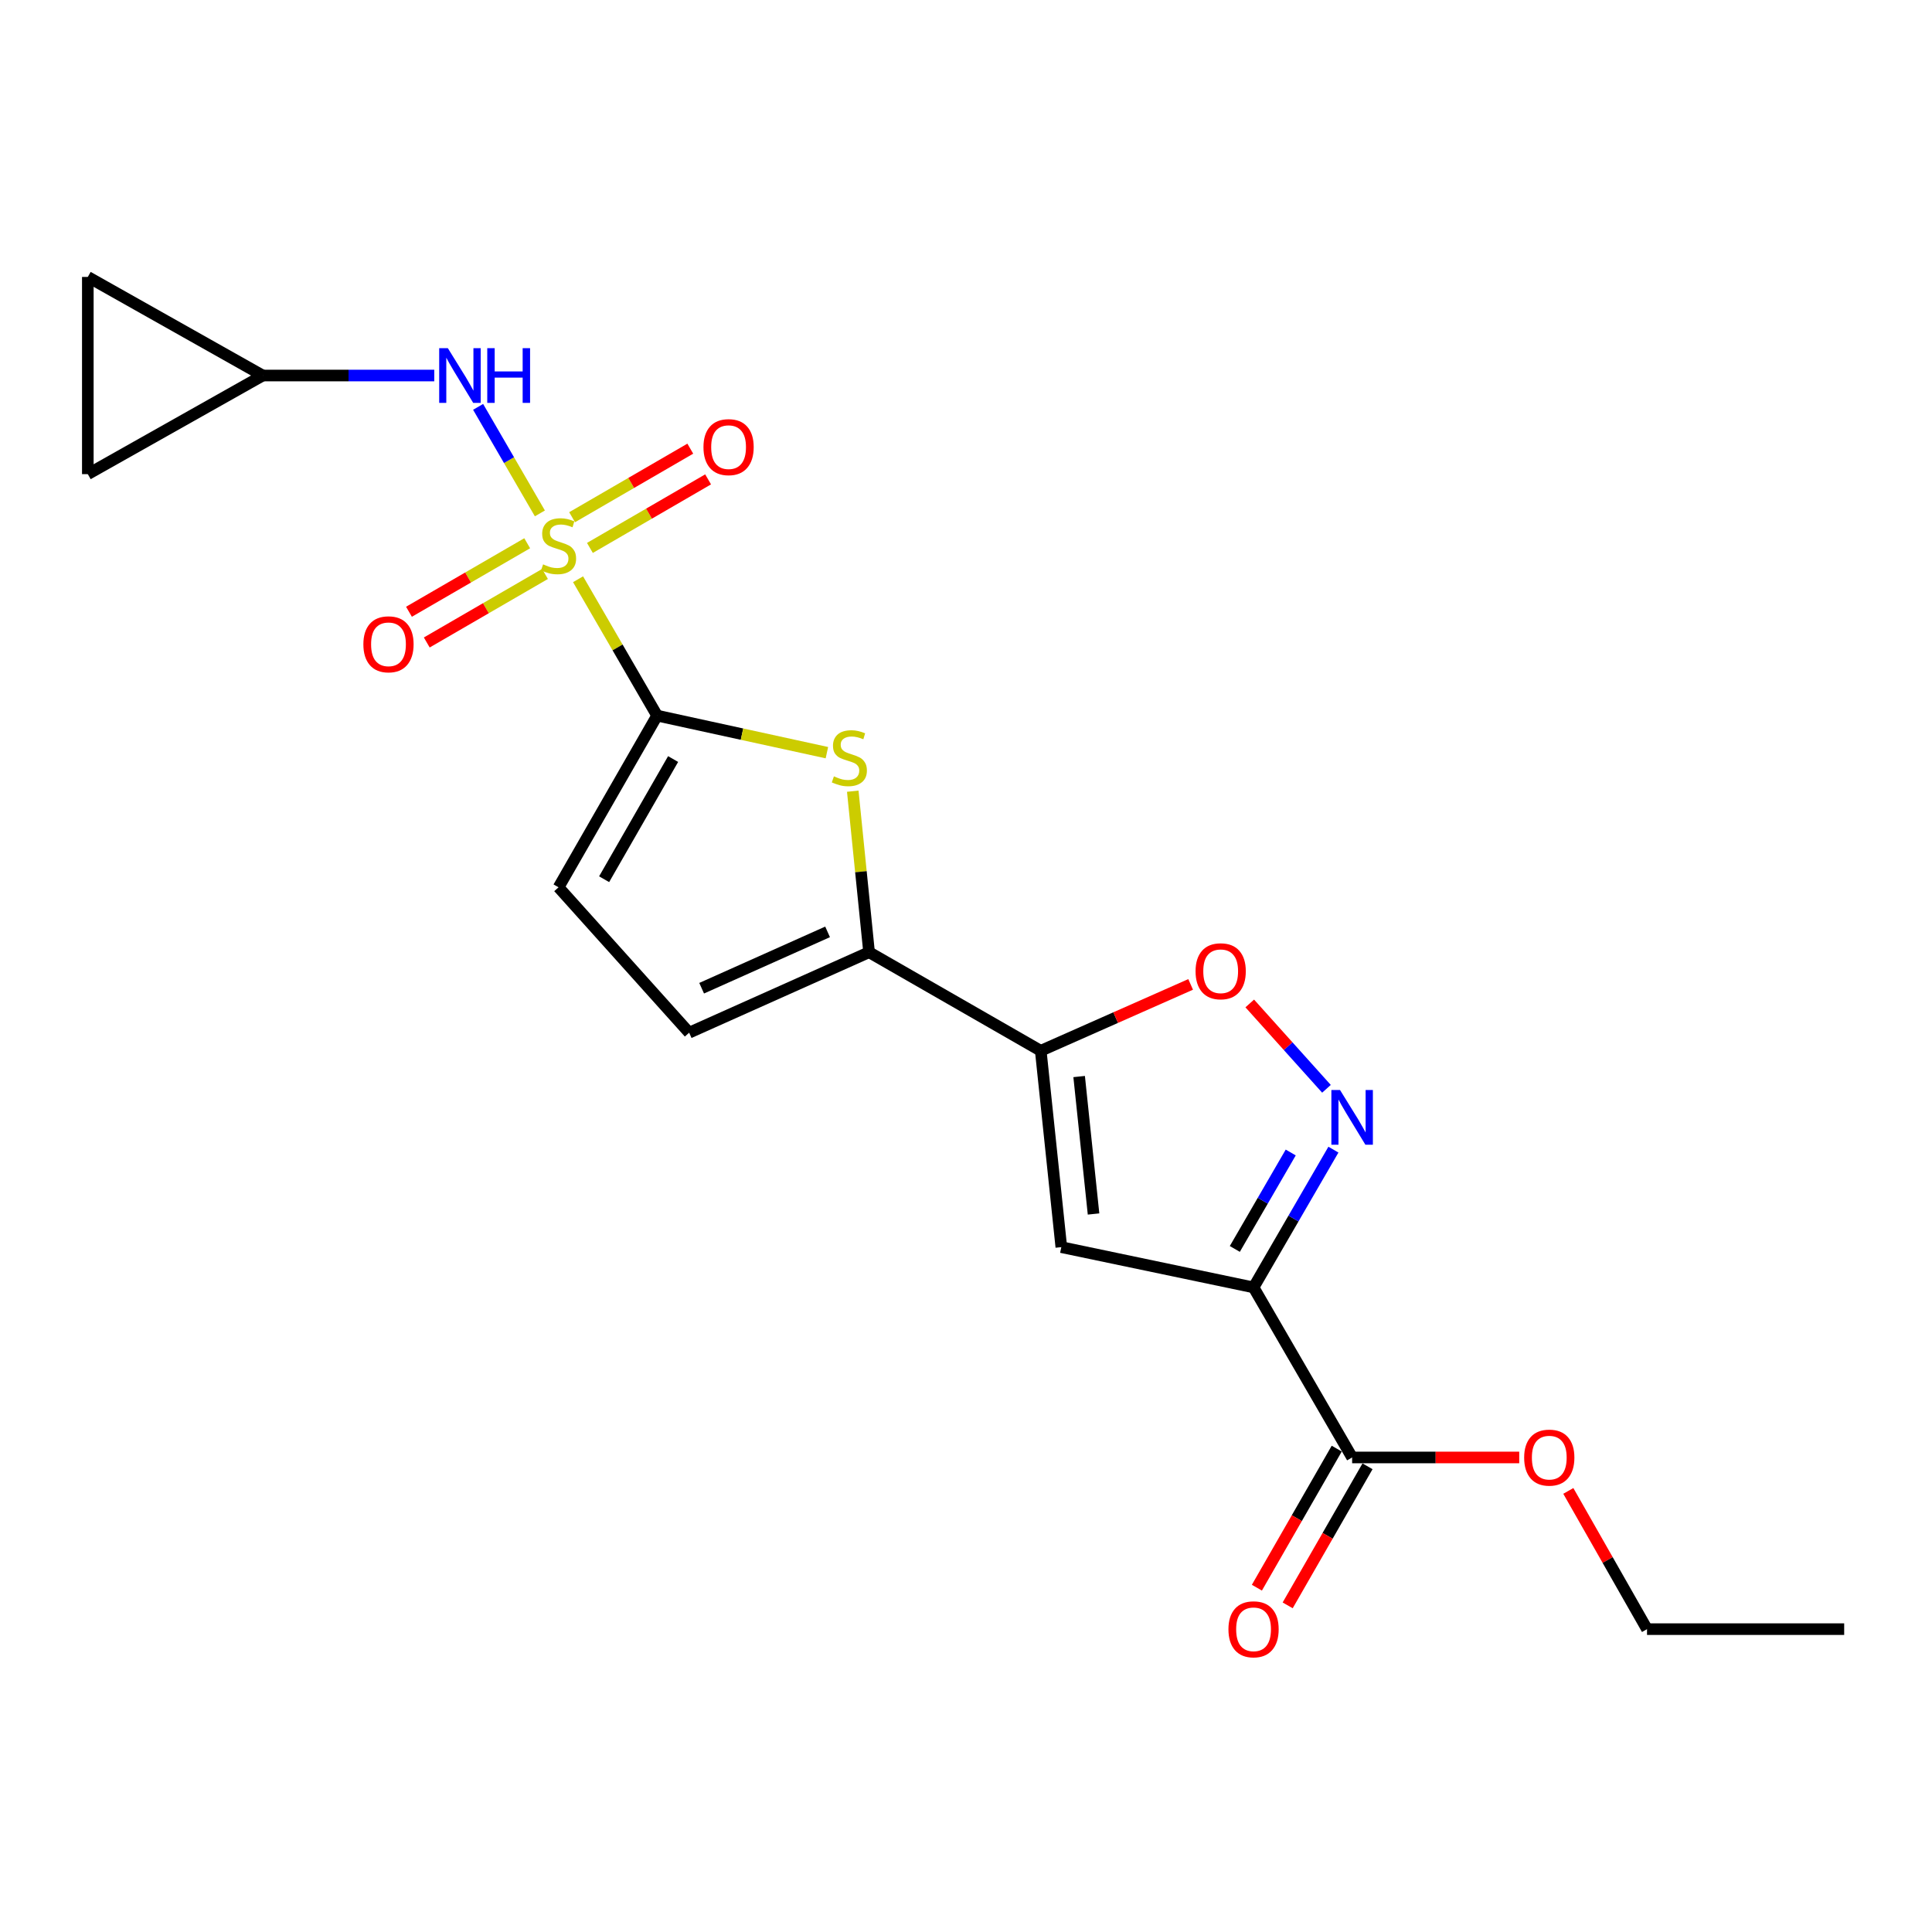 <?xml version='1.0' encoding='iso-8859-1'?>
<svg version='1.1' baseProfile='full'
              xmlns='http://www.w3.org/2000/svg'
                      xmlns:rdkit='http://www.rdkit.org/xml'
                      xmlns:xlink='http://www.w3.org/1999/xlink'
                  xml:space='preserve'
width='1000px' height='1000px' viewBox='0 0 1000 1000'>
<!-- END OF HEADER -->
<rect style='opacity:1.0;fill:#FFFFFF;stroke:none' width='1000' height='1000' x='0' y='0'> </rect>
<path class='bond-0' d='M 299.205,299.82 L 319.661,335.112' style='fill:none;fill-rule:evenodd;stroke:#CCCC00;stroke-width:6px;stroke-linecap:butt;stroke-linejoin:miter;stroke-opacity:1' />
<path class='bond-0' d='M 319.661,335.112 L 340.117,370.403' style='fill:none;fill-rule:evenodd;stroke:#000000;stroke-width:6px;stroke-linecap:butt;stroke-linejoin:miter;stroke-opacity:1' />
<path class='bond-8' d='M 279.444,265.734 L 263.458,238.164' style='fill:none;fill-rule:evenodd;stroke:#CCCC00;stroke-width:6px;stroke-linecap:butt;stroke-linejoin:miter;stroke-opacity:1' />
<path class='bond-8' d='M 263.458,238.164 L 247.471,210.593' style='fill:none;fill-rule:evenodd;stroke:#0000FF;stroke-width:6px;stroke-linecap:butt;stroke-linejoin:miter;stroke-opacity:1' />
<path class='bond-13' d='M 305.339,283.604 L 335.927,265.864' style='fill:none;fill-rule:evenodd;stroke:#CCCC00;stroke-width:6px;stroke-linecap:butt;stroke-linejoin:miter;stroke-opacity:1' />
<path class='bond-13' d='M 335.927,265.864 L 366.514,248.123' style='fill:none;fill-rule:evenodd;stroke:#FF0000;stroke-width:6px;stroke-linecap:butt;stroke-linejoin:miter;stroke-opacity:1' />
<path class='bond-13' d='M 296.121,267.709 L 326.708,249.968' style='fill:none;fill-rule:evenodd;stroke:#CCCC00;stroke-width:6px;stroke-linecap:butt;stroke-linejoin:miter;stroke-opacity:1' />
<path class='bond-13' d='M 326.708,249.968 L 357.295,232.228' style='fill:none;fill-rule:evenodd;stroke:#FF0000;stroke-width:6px;stroke-linecap:butt;stroke-linejoin:miter;stroke-opacity:1' />
<path class='bond-14' d='M 272.877,281.184 L 242.279,298.915' style='fill:none;fill-rule:evenodd;stroke:#CCCC00;stroke-width:6px;stroke-linecap:butt;stroke-linejoin:miter;stroke-opacity:1' />
<path class='bond-14' d='M 242.279,298.915 L 211.681,316.646' style='fill:none;fill-rule:evenodd;stroke:#FF0000;stroke-width:6px;stroke-linecap:butt;stroke-linejoin:miter;stroke-opacity:1' />
<path class='bond-14' d='M 282.09,297.082 L 251.492,314.814' style='fill:none;fill-rule:evenodd;stroke:#CCCC00;stroke-width:6px;stroke-linecap:butt;stroke-linejoin:miter;stroke-opacity:1' />
<path class='bond-14' d='M 251.492,314.814 L 220.894,332.545' style='fill:none;fill-rule:evenodd;stroke:#FF0000;stroke-width:6px;stroke-linecap:butt;stroke-linejoin:miter;stroke-opacity:1' />
<path class='bond-3' d='M 340.117,370.403 L 384.06,379.991' style='fill:none;fill-rule:evenodd;stroke:#000000;stroke-width:6px;stroke-linecap:butt;stroke-linejoin:miter;stroke-opacity:1' />
<path class='bond-3' d='M 384.06,379.991 L 428.002,389.579' style='fill:none;fill-rule:evenodd;stroke:#CCCC00;stroke-width:6px;stroke-linecap:butt;stroke-linejoin:miter;stroke-opacity:1' />
<path class='bond-9' d='M 340.117,370.403 L 289.107,459.267' style='fill:none;fill-rule:evenodd;stroke:#000000;stroke-width:6px;stroke-linecap:butt;stroke-linejoin:miter;stroke-opacity:1' />
<path class='bond-9' d='M 348.402,392.881 L 312.694,455.085' style='fill:none;fill-rule:evenodd;stroke:#000000;stroke-width:6px;stroke-linecap:butt;stroke-linejoin:miter;stroke-opacity:1' />
<path class='bond-1' d='M 648.837,666.363 L 549.337,645.517' style='fill:none;fill-rule:evenodd;stroke:#000000;stroke-width:6px;stroke-linecap:butt;stroke-linejoin:miter;stroke-opacity:1' />
<path class='bond-10' d='M 648.837,666.363 L 699.858,754.379' style='fill:none;fill-rule:evenodd;stroke:#000000;stroke-width:6px;stroke-linecap:butt;stroke-linejoin:miter;stroke-opacity:1' />
<path class='bond-23' d='M 648.837,666.363 L 669.506,630.706' style='fill:none;fill-rule:evenodd;stroke:#000000;stroke-width:6px;stroke-linecap:butt;stroke-linejoin:miter;stroke-opacity:1' />
<path class='bond-23' d='M 669.506,630.706 L 690.176,595.05' style='fill:none;fill-rule:evenodd;stroke:#0000FF;stroke-width:6px;stroke-linecap:butt;stroke-linejoin:miter;stroke-opacity:1' />
<path class='bond-23' d='M 639.141,646.45 L 653.609,621.491' style='fill:none;fill-rule:evenodd;stroke:#000000;stroke-width:6px;stroke-linecap:butt;stroke-linejoin:miter;stroke-opacity:1' />
<path class='bond-23' d='M 653.609,621.491 L 668.078,596.532' style='fill:none;fill-rule:evenodd;stroke:#0000FF;stroke-width:6px;stroke-linecap:butt;stroke-linejoin:miter;stroke-opacity:1' />
<path class='bond-2' d='M 538.689,543.883 L 449.826,492.862' style='fill:none;fill-rule:evenodd;stroke:#000000;stroke-width:6px;stroke-linecap:butt;stroke-linejoin:miter;stroke-opacity:1' />
<path class='bond-4' d='M 538.689,543.883 L 549.337,645.517' style='fill:none;fill-rule:evenodd;stroke:#000000;stroke-width:6px;stroke-linecap:butt;stroke-linejoin:miter;stroke-opacity:1' />
<path class='bond-4' d='M 558.562,557.214 L 566.015,628.358' style='fill:none;fill-rule:evenodd;stroke:#000000;stroke-width:6px;stroke-linecap:butt;stroke-linejoin:miter;stroke-opacity:1' />
<path class='bond-7' d='M 538.689,543.883 L 577.482,526.705' style='fill:none;fill-rule:evenodd;stroke:#000000;stroke-width:6px;stroke-linecap:butt;stroke-linejoin:miter;stroke-opacity:1' />
<path class='bond-7' d='M 577.482,526.705 L 616.274,509.526' style='fill:none;fill-rule:evenodd;stroke:#FF0000;stroke-width:6px;stroke-linecap:butt;stroke-linejoin:miter;stroke-opacity:1' />
<path class='bond-6' d='M 441.391,409.528 L 445.608,451.195' style='fill:none;fill-rule:evenodd;stroke:#CCCC00;stroke-width:6px;stroke-linecap:butt;stroke-linejoin:miter;stroke-opacity:1' />
<path class='bond-6' d='M 445.608,451.195 L 449.826,492.862' style='fill:none;fill-rule:evenodd;stroke:#000000;stroke-width:6px;stroke-linecap:butt;stroke-linejoin:miter;stroke-opacity:1' />
<path class='bond-5' d='M 686.574,563.565 L 666.721,541.475' style='fill:none;fill-rule:evenodd;stroke:#0000FF;stroke-width:6px;stroke-linecap:butt;stroke-linejoin:miter;stroke-opacity:1' />
<path class='bond-5' d='M 666.721,541.475 L 646.868,519.385' style='fill:none;fill-rule:evenodd;stroke:#FF0000;stroke-width:6px;stroke-linecap:butt;stroke-linejoin:miter;stroke-opacity:1' />
<path class='bond-22' d='M 449.826,492.862 L 356.706,534.522' style='fill:none;fill-rule:evenodd;stroke:#000000;stroke-width:6px;stroke-linecap:butt;stroke-linejoin:miter;stroke-opacity:1' />
<path class='bond-22' d='M 428.354,482.338 L 363.17,511.5' style='fill:none;fill-rule:evenodd;stroke:#000000;stroke-width:6px;stroke-linecap:butt;stroke-linejoin:miter;stroke-opacity:1' />
<path class='bond-12' d='M 224.774,194.371 L 180.398,194.371' style='fill:none;fill-rule:evenodd;stroke:#0000FF;stroke-width:6px;stroke-linecap:butt;stroke-linejoin:miter;stroke-opacity:1' />
<path class='bond-12' d='M 180.398,194.371 L 136.023,194.371' style='fill:none;fill-rule:evenodd;stroke:#000000;stroke-width:6px;stroke-linecap:butt;stroke-linejoin:miter;stroke-opacity:1' />
<path class='bond-11' d='M 289.107,459.267 L 356.706,534.522' style='fill:none;fill-rule:evenodd;stroke:#000000;stroke-width:6px;stroke-linecap:butt;stroke-linejoin:miter;stroke-opacity:1' />
<path class='bond-17' d='M 691.891,749.804 L 671.226,785.795' style='fill:none;fill-rule:evenodd;stroke:#000000;stroke-width:6px;stroke-linecap:butt;stroke-linejoin:miter;stroke-opacity:1' />
<path class='bond-17' d='M 671.226,785.795 L 650.562,821.786' style='fill:none;fill-rule:evenodd;stroke:#FF0000;stroke-width:6px;stroke-linecap:butt;stroke-linejoin:miter;stroke-opacity:1' />
<path class='bond-17' d='M 707.826,758.953 L 687.162,794.944' style='fill:none;fill-rule:evenodd;stroke:#000000;stroke-width:6px;stroke-linecap:butt;stroke-linejoin:miter;stroke-opacity:1' />
<path class='bond-17' d='M 687.162,794.944 L 666.497,830.935' style='fill:none;fill-rule:evenodd;stroke:#FF0000;stroke-width:6px;stroke-linecap:butt;stroke-linejoin:miter;stroke-opacity:1' />
<path class='bond-18' d='M 699.858,754.379 L 743.104,754.379' style='fill:none;fill-rule:evenodd;stroke:#000000;stroke-width:6px;stroke-linecap:butt;stroke-linejoin:miter;stroke-opacity:1' />
<path class='bond-18' d='M 743.104,754.379 L 786.35,754.379' style='fill:none;fill-rule:evenodd;stroke:#FF0000;stroke-width:6px;stroke-linecap:butt;stroke-linejoin:miter;stroke-opacity:1' />
<path class='bond-15' d='M 136.023,194.371 L 45.455,245.413' style='fill:none;fill-rule:evenodd;stroke:#000000;stroke-width:6px;stroke-linecap:butt;stroke-linejoin:miter;stroke-opacity:1' />
<path class='bond-16' d='M 136.023,194.371 L 45.455,143.34' style='fill:none;fill-rule:evenodd;stroke:#000000;stroke-width:6px;stroke-linecap:butt;stroke-linejoin:miter;stroke-opacity:1' />
<path class='bond-21' d='M 45.455,245.413 L 45.455,143.34' style='fill:none;fill-rule:evenodd;stroke:#000000;stroke-width:6px;stroke-linecap:butt;stroke-linejoin:miter;stroke-opacity:1' />
<path class='bond-19' d='M 811.759,771.695 L 832.126,807.469' style='fill:none;fill-rule:evenodd;stroke:#FF0000;stroke-width:6px;stroke-linecap:butt;stroke-linejoin:miter;stroke-opacity:1' />
<path class='bond-19' d='M 832.126,807.469 L 852.493,843.242' style='fill:none;fill-rule:evenodd;stroke:#000000;stroke-width:6px;stroke-linecap:butt;stroke-linejoin:miter;stroke-opacity:1' />
<path class='bond-20' d='M 852.493,843.242 L 954.545,843.242' style='fill:none;fill-rule:evenodd;stroke:#000000;stroke-width:6px;stroke-linecap:butt;stroke-linejoin:miter;stroke-opacity:1' />
<path  class='atom-0' d='M 281.107 292.117
Q 281.427 292.237, 282.747 292.797
Q 284.067 293.357, 285.507 293.717
Q 286.987 294.037, 288.427 294.037
Q 291.107 294.037, 292.667 292.757
Q 294.227 291.437, 294.227 289.157
Q 294.227 287.597, 293.427 286.637
Q 292.667 285.677, 291.467 285.157
Q 290.267 284.637, 288.267 284.037
Q 285.747 283.277, 284.227 282.557
Q 282.747 281.837, 281.667 280.317
Q 280.627 278.797, 280.627 276.237
Q 280.627 272.677, 283.027 270.477
Q 285.467 268.277, 290.267 268.277
Q 293.547 268.277, 297.267 269.837
L 296.347 272.917
Q 292.947 271.517, 290.387 271.517
Q 287.627 271.517, 286.107 272.677
Q 284.587 273.797, 284.627 275.757
Q 284.627 277.277, 285.387 278.197
Q 286.187 279.117, 287.307 279.637
Q 288.467 280.157, 290.387 280.757
Q 292.947 281.557, 294.467 282.357
Q 295.987 283.157, 297.067 284.797
Q 298.187 286.397, 298.187 289.157
Q 298.187 293.077, 295.547 295.197
Q 292.947 297.277, 288.587 297.277
Q 286.067 297.277, 284.147 296.717
Q 282.267 296.197, 280.027 295.277
L 281.107 292.117
' fill='#CCCC00'/>
<path  class='atom-4' d='M 431.628 401.836
Q 431.948 401.956, 433.268 402.516
Q 434.588 403.076, 436.028 403.436
Q 437.508 403.756, 438.948 403.756
Q 441.628 403.756, 443.188 402.476
Q 444.748 401.156, 444.748 398.876
Q 444.748 397.316, 443.948 396.356
Q 443.188 395.396, 441.988 394.876
Q 440.788 394.356, 438.788 393.756
Q 436.268 392.996, 434.748 392.276
Q 433.268 391.556, 432.188 390.036
Q 431.148 388.516, 431.148 385.956
Q 431.148 382.396, 433.548 380.196
Q 435.988 377.996, 440.788 377.996
Q 444.068 377.996, 447.788 379.556
L 446.868 382.636
Q 443.468 381.236, 440.908 381.236
Q 438.148 381.236, 436.628 382.396
Q 435.108 383.516, 435.148 385.476
Q 435.148 386.996, 435.908 387.916
Q 436.708 388.836, 437.828 389.356
Q 438.988 389.876, 440.908 390.476
Q 443.468 391.276, 444.988 392.076
Q 446.508 392.876, 447.588 394.516
Q 448.708 396.116, 448.708 398.876
Q 448.708 402.796, 446.068 404.916
Q 443.468 406.996, 439.108 406.996
Q 436.588 406.996, 434.668 406.436
Q 432.788 405.916, 430.548 404.996
L 431.628 401.836
' fill='#CCCC00'/>
<path  class='atom-6' d='M 693.598 564.187
L 702.878 579.187
Q 703.798 580.667, 705.278 583.347
Q 706.758 586.027, 706.838 586.187
L 706.838 564.187
L 710.598 564.187
L 710.598 592.507
L 706.718 592.507
L 696.758 576.107
Q 695.598 574.187, 694.358 571.987
Q 693.158 569.787, 692.798 569.107
L 692.798 592.507
L 689.118 592.507
L 689.118 564.187
L 693.598 564.187
' fill='#0000FF'/>
<path  class='atom-8' d='M 618.82 502.722
Q 618.82 495.922, 622.18 492.122
Q 625.54 488.322, 631.82 488.322
Q 638.1 488.322, 641.46 492.122
Q 644.82 495.922, 644.82 502.722
Q 644.82 509.602, 641.42 513.522
Q 638.02 517.402, 631.82 517.402
Q 625.58 517.402, 622.18 513.522
Q 618.82 509.642, 618.82 502.722
M 631.82 514.202
Q 636.14 514.202, 638.46 511.322
Q 640.82 508.402, 640.82 502.722
Q 640.82 497.162, 638.46 494.362
Q 636.14 491.522, 631.82 491.522
Q 627.5 491.522, 625.14 494.322
Q 622.82 497.122, 622.82 502.722
Q 622.82 508.442, 625.14 511.322
Q 627.5 514.202, 631.82 514.202
' fill='#FF0000'/>
<path  class='atom-9' d='M 231.805 180.211
L 241.085 195.211
Q 242.005 196.691, 243.485 199.371
Q 244.965 202.051, 245.045 202.211
L 245.045 180.211
L 248.805 180.211
L 248.805 208.531
L 244.925 208.531
L 234.965 192.131
Q 233.805 190.211, 232.565 188.011
Q 231.365 185.811, 231.005 185.131
L 231.005 208.531
L 227.325 208.531
L 227.325 180.211
L 231.805 180.211
' fill='#0000FF'/>
<path  class='atom-9' d='M 252.205 180.211
L 256.045 180.211
L 256.045 192.251
L 270.525 192.251
L 270.525 180.211
L 274.365 180.211
L 274.365 208.531
L 270.525 208.531
L 270.525 195.451
L 256.045 195.451
L 256.045 208.531
L 252.205 208.531
L 252.205 180.211
' fill='#0000FF'/>
<path  class='atom-14' d='M 364.112 231.436
Q 364.112 224.636, 367.472 220.836
Q 370.832 217.036, 377.112 217.036
Q 383.392 217.036, 386.752 220.836
Q 390.112 224.636, 390.112 231.436
Q 390.112 238.316, 386.712 242.236
Q 383.312 246.116, 377.112 246.116
Q 370.872 246.116, 367.472 242.236
Q 364.112 238.356, 364.112 231.436
M 377.112 242.916
Q 381.432 242.916, 383.752 240.036
Q 386.112 237.116, 386.112 231.436
Q 386.112 225.876, 383.752 223.076
Q 381.432 220.236, 377.112 220.236
Q 372.792 220.236, 370.432 223.036
Q 368.112 225.836, 368.112 231.436
Q 368.112 237.156, 370.432 240.036
Q 372.792 242.916, 377.112 242.916
' fill='#FF0000'/>
<path  class='atom-15' d='M 188.08 333.488
Q 188.08 326.688, 191.44 322.888
Q 194.8 319.088, 201.08 319.088
Q 207.36 319.088, 210.72 322.888
Q 214.08 326.688, 214.08 333.488
Q 214.08 340.368, 210.68 344.288
Q 207.28 348.168, 201.08 348.168
Q 194.84 348.168, 191.44 344.288
Q 188.08 340.408, 188.08 333.488
M 201.08 344.968
Q 205.4 344.968, 207.72 342.088
Q 210.08 339.168, 210.08 333.488
Q 210.08 327.928, 207.72 325.128
Q 205.4 322.288, 201.08 322.288
Q 196.76 322.288, 194.4 325.088
Q 192.08 327.888, 192.08 333.488
Q 192.08 339.208, 194.4 342.088
Q 196.76 344.968, 201.08 344.968
' fill='#FF0000'/>
<path  class='atom-18' d='M 635.837 843.322
Q 635.837 836.522, 639.197 832.722
Q 642.557 828.922, 648.837 828.922
Q 655.117 828.922, 658.477 832.722
Q 661.837 836.522, 661.837 843.322
Q 661.837 850.202, 658.437 854.122
Q 655.037 858.002, 648.837 858.002
Q 642.597 858.002, 639.197 854.122
Q 635.837 850.242, 635.837 843.322
M 648.837 854.802
Q 653.157 854.802, 655.477 851.922
Q 657.837 849.002, 657.837 843.322
Q 657.837 837.762, 655.477 834.962
Q 653.157 832.122, 648.837 832.122
Q 644.517 832.122, 642.157 834.922
Q 639.837 837.722, 639.837 843.322
Q 639.837 849.042, 642.157 851.922
Q 644.517 854.802, 648.837 854.802
' fill='#FF0000'/>
<path  class='atom-19' d='M 788.901 754.459
Q 788.901 747.659, 792.261 743.859
Q 795.621 740.059, 801.901 740.059
Q 808.181 740.059, 811.541 743.859
Q 814.901 747.659, 814.901 754.459
Q 814.901 761.339, 811.501 765.259
Q 808.101 769.139, 801.901 769.139
Q 795.661 769.139, 792.261 765.259
Q 788.901 761.379, 788.901 754.459
M 801.901 765.939
Q 806.221 765.939, 808.541 763.059
Q 810.901 760.139, 810.901 754.459
Q 810.901 748.899, 808.541 746.099
Q 806.221 743.259, 801.901 743.259
Q 797.581 743.259, 795.221 746.059
Q 792.901 748.859, 792.901 754.459
Q 792.901 760.179, 795.221 763.059
Q 797.581 765.939, 801.901 765.939
' fill='#FF0000'/>
</svg>
